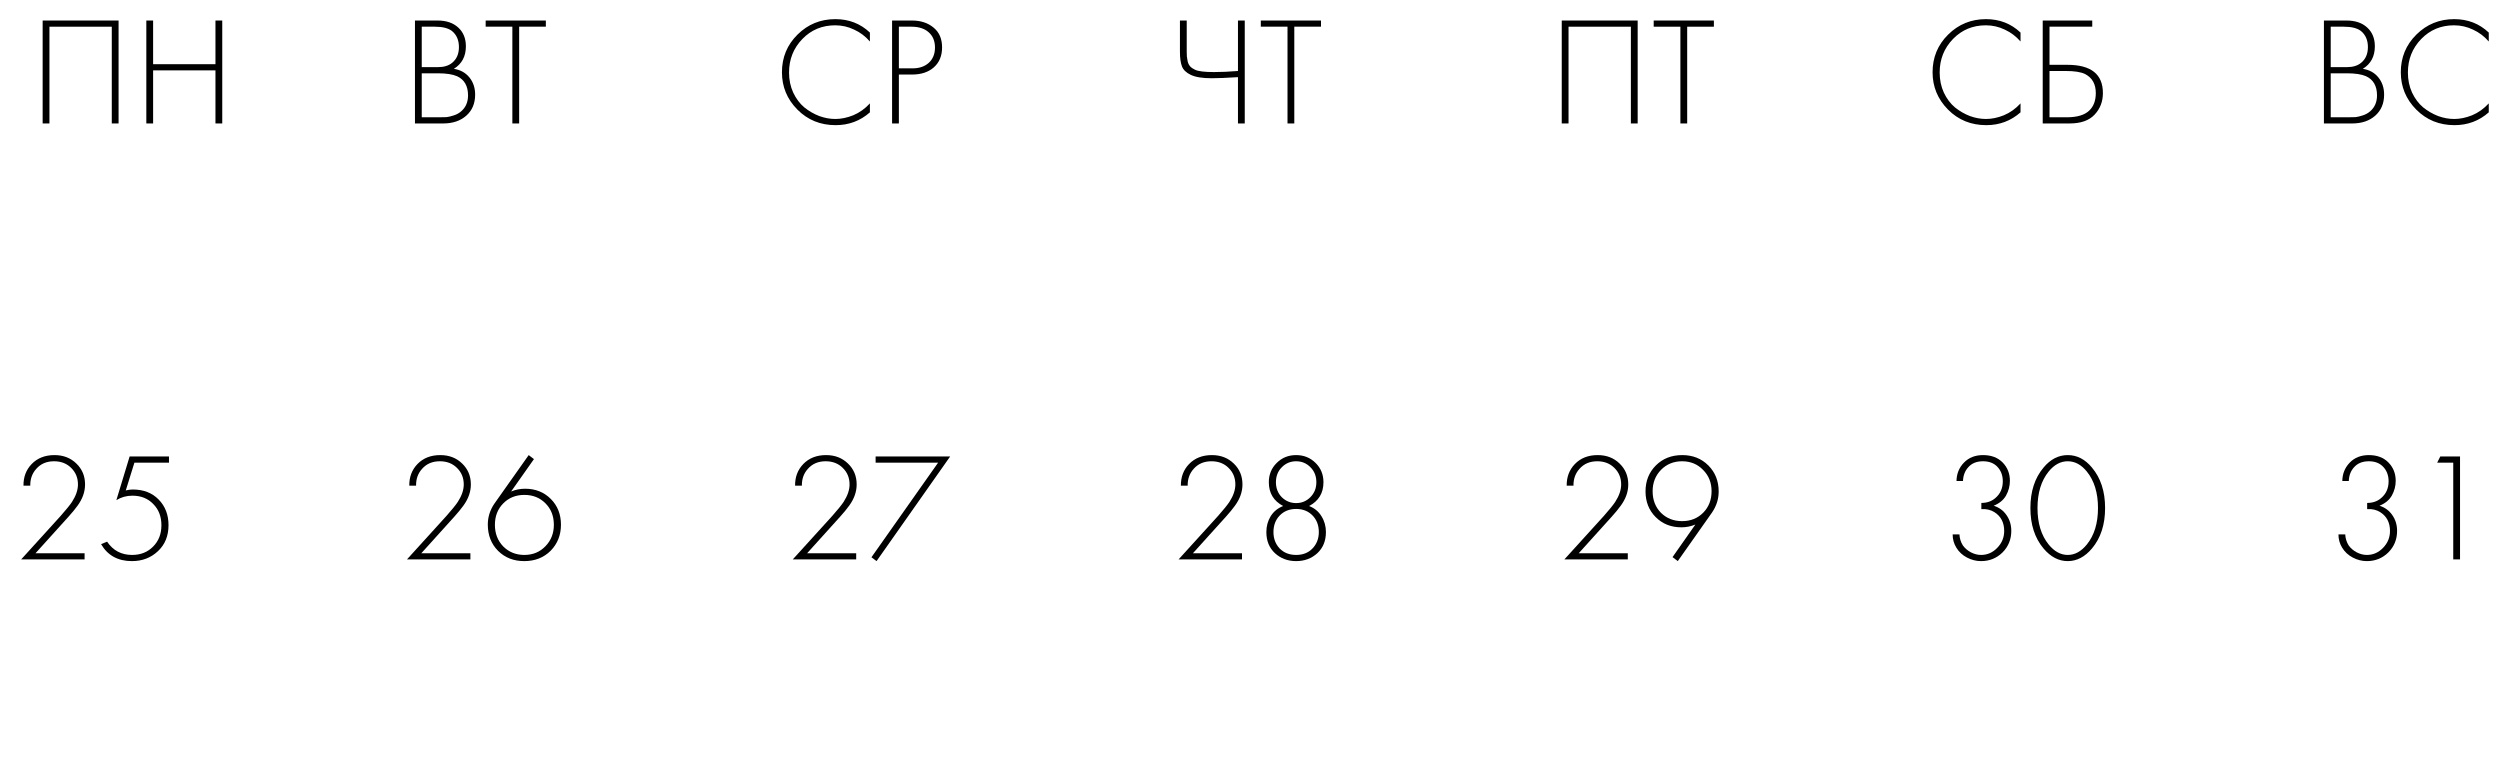 <?xml version="1.0" encoding="UTF-8"?> <svg xmlns="http://www.w3.org/2000/svg" width="324" height="99" viewBox="0 0 324 99" fill="none"><path d="M301.181 16V2.66H304.101C305.248 2.66 306.148 2.967 306.801 3.58C307.454 4.18 307.781 4.987 307.781 6C307.781 7.307 307.261 8.28 306.221 8.92C307.074 9.053 307.748 9.427 308.241 10.04C308.734 10.653 308.981 11.393 308.981 12.26C308.981 13.407 308.594 14.32 307.821 15C307.061 15.667 306.068 16 304.841 16H301.181ZM302.061 3.46V8.7H304.181C304.941 8.7 305.548 8.513 306.001 8.14C306.588 7.66 306.881 6.98 306.881 6.1C306.881 5.207 306.581 4.513 305.981 4.02C305.501 3.647 304.761 3.46 303.761 3.46H302.061ZM302.061 9.5V15.2H304.301C304.714 15.2 305.041 15.193 305.281 15.18C305.521 15.153 305.828 15.08 306.201 14.96C306.588 14.84 306.921 14.653 307.201 14.4C307.774 13.893 308.061 13.213 308.061 12.36C308.061 11.147 307.588 10.32 306.641 9.88C306.068 9.627 305.234 9.5 304.141 9.5H302.061ZM322.544 4.22V5.38C321.971 4.713 321.291 4.2 320.504 3.84C319.731 3.467 318.911 3.28 318.044 3.28C316.351 3.28 314.931 3.873 313.784 5.06C312.638 6.247 312.064 7.693 312.064 9.4C312.064 10.347 312.244 11.213 312.604 12C312.978 12.787 313.458 13.427 314.044 13.92C314.644 14.4 315.291 14.773 315.984 15.04C316.678 15.293 317.371 15.42 318.064 15.42C318.811 15.42 319.584 15.26 320.384 14.94C321.184 14.607 321.904 14.093 322.544 13.4V14.56C321.291 15.667 319.811 16.22 318.104 16.22C316.131 16.22 314.478 15.547 313.144 14.2C311.811 12.853 311.144 11.24 311.144 9.36C311.144 7.44 311.818 5.813 313.164 4.48C314.511 3.147 316.144 2.48 318.064 2.48C319.824 2.48 321.318 3.06 322.544 4.22Z" fill="black"></path><path d="M261.861 4.22V5.38C261.288 4.713 260.608 4.2 259.821 3.84C259.048 3.467 258.228 3.28 257.361 3.28C255.668 3.28 254.248 3.873 253.101 5.06C251.954 6.247 251.381 7.693 251.381 9.4C251.381 10.347 251.561 11.213 251.921 12C252.294 12.787 252.774 13.427 253.361 13.92C253.961 14.4 254.608 14.773 255.301 15.04C255.994 15.293 256.688 15.42 257.381 15.42C258.128 15.42 258.901 15.26 259.701 14.94C260.501 14.607 261.221 14.093 261.861 13.4V14.56C260.608 15.667 259.128 16.22 257.421 16.22C255.448 16.22 253.794 15.547 252.461 14.2C251.128 12.853 250.461 11.24 250.461 9.36C250.461 7.44 251.134 5.813 252.481 4.48C253.828 3.147 255.461 2.48 257.381 2.48C259.141 2.48 260.634 3.06 261.861 4.22ZM264.736 16V2.66H271.156V3.46H265.616V8.4H267.936C271.002 8.4 272.536 9.62 272.536 12.06C272.536 13.167 272.176 14.1 271.456 14.86C270.749 15.62 269.669 16 268.216 16H264.736ZM265.616 9.2V15.2H267.856C269.202 15.2 270.176 14.907 270.776 14.32C271.336 13.787 271.616 13.033 271.616 12.06C271.616 10.9 271.156 10.08 270.236 9.6C269.702 9.333 268.856 9.2 267.696 9.2H265.616Z" fill="black"></path><path d="M202.402 2.66H212.242V16H211.362V3.46H203.282V16H202.402V2.66ZM222.119 3.46H218.659V16H217.779V3.46H214.319V2.66H222.119V3.46Z" fill="black"></path><path d="M160.44 16V10C158.946 10.093 157.813 10.14 157.04 10.14C155.826 10.14 154.92 9.993 154.32 9.7C153.733 9.42 153.353 9.053 153.18 8.6C153.006 8.133 152.92 7.507 152.92 6.72V2.66H153.8V6.72C153.8 7 153.806 7.207 153.82 7.34C153.833 7.473 153.866 7.673 153.92 7.94C153.973 8.193 154.08 8.413 154.24 8.6C154.4 8.773 154.613 8.92 154.88 9.04C155.293 9.24 156.106 9.34 157.32 9.34C158.24 9.34 159.28 9.293 160.44 9.2V2.66H161.32V16H160.44ZM171.201 3.46H167.741V16H166.861V3.46H163.401V2.66H171.201V3.46Z" fill="black"></path><path d="M112.74 4.22V5.38C112.166 4.713 111.486 4.2 110.7 3.84C109.926 3.467 109.106 3.28 108.24 3.28C106.546 3.28 105.126 3.873 103.98 5.06C102.833 6.247 102.26 7.693 102.26 9.4C102.26 10.347 102.44 11.213 102.8 12C103.173 12.787 103.653 13.427 104.24 13.92C104.84 14.4 105.486 14.773 106.18 15.04C106.873 15.293 107.566 15.42 108.26 15.42C109.006 15.42 109.78 15.26 110.58 14.94C111.38 14.607 112.1 14.093 112.74 13.4V14.56C111.486 15.667 110.006 16.22 108.3 16.22C106.326 16.22 104.673 15.547 103.34 14.2C102.006 12.853 101.34 11.24 101.34 9.36C101.34 7.44 102.013 5.813 103.36 4.48C104.706 3.147 106.34 2.48 108.26 2.48C110.02 2.48 111.513 3.06 112.74 4.22ZM118.214 9.66H116.494V16H115.614V2.66H118.194C119.328 2.66 120.261 2.967 120.994 3.58C121.728 4.18 122.094 5.033 122.094 6.14C122.094 7.233 121.741 8.093 121.034 8.72C120.328 9.347 119.388 9.66 118.214 9.66ZM116.494 3.46V8.86H118.254C119.134 8.86 119.841 8.62 120.374 8.14C120.908 7.647 121.174 6.987 121.174 6.16C121.174 5.32 120.901 4.66 120.354 4.18C119.821 3.7 119.074 3.46 118.114 3.46H116.494Z" fill="black"></path><path d="M53.779 16V2.66H56.699C57.845 2.66 58.745 2.967 59.398 3.58C60.052 4.18 60.379 4.987 60.379 6C60.379 7.307 59.858 8.28 58.819 8.92C59.672 9.053 60.345 9.427 60.839 10.04C61.332 10.653 61.578 11.393 61.578 12.26C61.578 13.407 61.192 14.32 60.419 15C59.658 15.667 58.665 16 57.438 16H53.779ZM54.658 3.46V8.7H56.779C57.538 8.7 58.145 8.513 58.599 8.14C59.185 7.66 59.478 6.98 59.478 6.1C59.478 5.207 59.178 4.513 58.578 4.02C58.099 3.647 57.358 3.46 56.358 3.46H54.658ZM54.658 9.5V15.2H56.898C57.312 15.2 57.639 15.193 57.879 15.18C58.118 15.153 58.425 15.08 58.798 14.96C59.185 14.84 59.519 14.653 59.798 14.4C60.372 13.893 60.658 13.213 60.658 12.36C60.658 11.147 60.185 10.32 59.239 9.88C58.665 9.627 57.832 9.5 56.739 9.5H54.658ZM70.742 3.46H67.282V16H66.402V3.46H62.942V2.66H70.742V3.46Z" fill="black"></path><path d="M5.527 2.66H15.367V16H14.487V3.46H6.407V16H5.527V2.66ZM19.844 2.66V8.32H27.924V2.66H28.804V16H27.924V9.12H19.844V16H18.964V2.66H19.844Z" fill="black"></path><path d="M10.963 72.5H2.743L7.863 66.86C8.57 66.06 9.056 65.46 9.323 65.06C9.843 64.26 10.103 63.5 10.103 62.78C10.103 61.927 9.81 61.213 9.223 60.64C8.65 60.067 7.91 59.78 7.003 59.78C6.043 59.78 5.276 60.107 4.703 60.76C4.17 61.347 3.91 62.073 3.923 62.94H3.043C3.03 61.82 3.383 60.887 4.103 60.14C4.85 59.367 5.836 58.98 7.063 58.98C8.21 58.98 9.156 59.347 9.903 60.08C10.65 60.8 11.023 61.7 11.023 62.78C11.023 63.727 10.703 64.64 10.063 65.52C9.756 65.947 9.363 66.427 8.883 66.96L4.603 71.7H10.963V72.5ZM21.9 59.16V59.96H17.42L16.3 63.56C16.62 63.48 16.92 63.44 17.2 63.44C18.6 63.44 19.72 63.873 20.56 64.74C21.413 65.607 21.84 66.713 21.84 68.06C21.84 69.46 21.38 70.587 20.46 71.44C19.553 72.293 18.433 72.72 17.1 72.72C15.287 72.72 13.953 71.987 13.1 70.52L13.88 70.2C14.653 71.347 15.733 71.92 17.12 71.92C18.227 71.92 19.133 71.56 19.84 70.84C20.56 70.12 20.92 69.2 20.92 68.08C20.92 66.947 20.567 66.027 19.86 65.32C19.167 64.6 18.267 64.24 17.16 64.24C16.4 64.24 15.707 64.433 15.08 64.82L16.8 59.16H21.9Z" fill="black"></path><path d="M60.963 72.5H52.743L57.863 66.86C58.57 66.06 59.056 65.46 59.323 65.06C59.843 64.26 60.103 63.5 60.103 62.78C60.103 61.927 59.81 61.213 59.223 60.64C58.65 60.067 57.91 59.78 57.003 59.78C56.043 59.78 55.276 60.107 54.703 60.76C54.17 61.347 53.91 62.073 53.923 62.94H53.043C53.03 61.82 53.383 60.887 54.103 60.14C54.85 59.367 55.836 58.98 57.063 58.98C58.21 58.98 59.156 59.347 59.903 60.08C60.65 60.8 61.023 61.7 61.023 62.78C61.023 63.727 60.703 64.64 60.063 65.52C59.756 65.947 59.363 66.427 58.883 66.96L54.603 71.7H60.963V72.5ZM68.52 58.98L69.2 59.5L66.24 63.7C66.813 63.46 67.42 63.34 68.06 63.34C69.393 63.34 70.5 63.78 71.38 64.66C72.26 65.54 72.7 66.653 72.7 68C72.7 69.347 72.253 70.473 71.36 71.38C70.467 72.273 69.327 72.72 67.94 72.72C66.58 72.72 65.453 72.28 64.56 71.4C63.667 70.507 63.22 69.367 63.22 67.98C63.22 67.007 63.507 66.1 64.08 65.26L68.52 58.98ZM65.22 70.82C65.953 71.553 66.867 71.92 67.96 71.92C69.053 71.92 69.96 71.547 70.68 70.8C71.413 70.053 71.78 69.127 71.78 68.02C71.78 66.887 71.42 65.96 70.7 65.24C69.98 64.507 69.067 64.14 67.96 64.14C66.853 64.14 65.94 64.507 65.22 65.24C64.5 65.973 64.14 66.9 64.14 68.02C64.14 69.14 64.5 70.073 65.22 70.82Z" fill="black"></path><path d="M110.963 72.5H102.743L107.863 66.86C108.57 66.06 109.056 65.46 109.323 65.06C109.843 64.26 110.103 63.5 110.103 62.78C110.103 61.927 109.81 61.213 109.223 60.64C108.65 60.067 107.91 59.78 107.003 59.78C106.043 59.78 105.276 60.107 104.703 60.76C104.17 61.347 103.91 62.073 103.923 62.94H103.043C103.03 61.82 103.383 60.887 104.103 60.14C104.85 59.367 105.836 58.98 107.063 58.98C108.21 58.98 109.156 59.347 109.903 60.08C110.65 60.8 111.023 61.7 111.023 62.78C111.023 63.727 110.703 64.64 110.063 65.52C109.756 65.947 109.363 66.427 108.883 66.96L104.603 71.7H110.963V72.5ZM112.94 72.22L121.58 59.96H113.48V59.16H123.14L113.6 72.72L112.94 72.22Z" fill="black"></path><path d="M160.963 72.5H152.743L157.863 66.86C158.57 66.06 159.056 65.46 159.323 65.06C159.843 64.26 160.103 63.5 160.103 62.78C160.103 61.927 159.81 61.213 159.223 60.64C158.65 60.067 157.91 59.78 157.003 59.78C156.043 59.78 155.276 60.107 154.703 60.76C154.17 61.347 153.91 62.073 153.923 62.94H153.043C153.03 61.82 153.383 60.887 154.103 60.14C154.85 59.367 155.836 58.98 157.063 58.98C158.21 58.98 159.156 59.347 159.903 60.08C160.65 60.8 161.023 61.7 161.023 62.78C161.023 63.727 160.703 64.64 160.063 65.52C159.756 65.947 159.363 66.427 158.883 66.96L154.603 71.7H160.963V72.5ZM169.66 65.58C170.353 65.847 170.887 66.287 171.26 66.9C171.647 67.513 171.84 68.2 171.84 68.96C171.84 70.093 171.467 71.007 170.72 71.7C169.973 72.38 169.06 72.72 167.98 72.72C166.9 72.72 165.987 72.38 165.24 71.7C164.493 71.007 164.12 70.093 164.12 68.96C164.12 68.2 164.307 67.513 164.68 66.9C165.067 66.287 165.607 65.847 166.3 65.58C165.06 64.927 164.44 63.9 164.44 62.5C164.44 61.5 164.78 60.667 165.46 60C166.14 59.32 166.98 58.98 167.98 58.98C168.98 58.98 169.82 59.32 170.5 60C171.18 60.667 171.52 61.5 171.52 62.5C171.52 63.9 170.9 64.927 169.66 65.58ZM166.12 64.44C166.64 64.947 167.26 65.2 167.98 65.2C168.7 65.2 169.313 64.947 169.82 64.44C170.34 63.92 170.6 63.273 170.6 62.5C170.6 61.713 170.347 61.067 169.84 60.56C169.333 60.04 168.713 59.78 167.98 59.78C167.247 59.78 166.627 60.04 166.12 60.56C165.613 61.067 165.36 61.713 165.36 62.5C165.36 63.273 165.613 63.92 166.12 64.44ZM165.84 71.08C166.387 71.64 167.1 71.92 167.98 71.92C168.86 71.92 169.567 71.64 170.1 71.08C170.647 70.507 170.92 69.8 170.92 68.96C170.92 68.08 170.647 67.36 170.1 66.8C169.553 66.24 168.847 65.96 167.98 65.96C167.113 65.96 166.407 66.24 165.86 66.8C165.313 67.36 165.04 68.08 165.04 68.96C165.04 69.8 165.307 70.507 165.84 71.08Z" fill="black"></path><path d="M210.963 72.5H202.743L207.863 66.86C208.57 66.06 209.056 65.46 209.323 65.06C209.843 64.26 210.103 63.5 210.103 62.78C210.103 61.927 209.81 61.213 209.223 60.64C208.65 60.067 207.91 59.78 207.003 59.78C206.043 59.78 205.276 60.107 204.703 60.76C204.17 61.347 203.91 62.073 203.923 62.94H203.043C203.03 61.82 203.383 60.887 204.103 60.14C204.85 59.367 205.836 58.98 207.063 58.98C208.21 58.98 209.156 59.347 209.903 60.08C210.65 60.8 211.023 61.7 211.023 62.78C211.023 63.727 210.703 64.64 210.063 65.52C209.756 65.947 209.363 66.427 208.883 66.96L204.603 71.7H210.963V72.5ZM217.44 72.72L216.76 72.2L219.72 67.98C219.147 68.22 218.54 68.34 217.9 68.34C216.567 68.34 215.46 67.9 214.58 67.02C213.7 66.14 213.26 65.027 213.26 63.68C213.26 62.333 213.707 61.213 214.6 60.32C215.493 59.427 216.633 58.98 218.02 58.98C219.38 58.98 220.507 59.427 221.4 60.32C222.293 61.213 222.74 62.34 222.74 63.7C222.74 64.673 222.453 65.58 221.88 66.42L217.44 72.72ZM220.72 60.9C220 60.153 219.093 59.78 218 59.78C216.907 59.78 215.993 60.153 215.26 60.9C214.54 61.647 214.18 62.567 214.18 63.66C214.18 64.793 214.54 65.727 215.26 66.46C215.993 67.18 216.907 67.54 218 67.54C219.107 67.54 220.02 67.173 220.74 66.44C221.46 65.707 221.82 64.78 221.82 63.66C221.82 62.553 221.453 61.633 220.72 60.9Z" fill="black"></path><path d="M253.063 69.26H253.943C253.97 69.78 254.116 70.253 254.383 70.68C254.636 71.04 254.983 71.34 255.423 71.58C255.863 71.807 256.303 71.92 256.743 71.92C257.556 71.92 258.256 71.613 258.843 71C259.443 70.387 259.743 69.66 259.743 68.82C259.743 67.727 259.323 66.913 258.483 66.38C258.003 66.073 257.436 65.94 256.783 65.98V65.18C257.503 65.18 258.103 64.973 258.583 64.56C259.236 64.013 259.563 63.287 259.563 62.38C259.563 61.633 259.336 61.013 258.883 60.52C258.43 60.027 257.803 59.78 257.003 59.78C256.176 59.78 255.536 60.04 255.083 60.56C254.656 61.027 254.43 61.62 254.403 62.34H253.563C253.576 61.393 253.903 60.593 254.543 59.94C255.17 59.3 255.99 58.98 257.003 58.98C258.07 58.98 258.916 59.3 259.543 59.94C260.17 60.58 260.483 61.373 260.483 62.32C260.483 62.987 260.316 63.62 259.983 64.22C259.65 64.807 259.116 65.247 258.383 65.54C259.09 65.767 259.643 66.173 260.043 66.76C260.456 67.347 260.663 68.027 260.663 68.8C260.663 69.907 260.283 70.84 259.523 71.6C258.763 72.347 257.836 72.72 256.743 72.72C256.116 72.72 255.51 72.567 254.923 72.26C254.336 71.953 253.876 71.527 253.543 70.98C253.223 70.46 253.063 69.887 253.063 69.26ZM264.84 60.6C265.733 59.52 266.78 58.98 267.98 58.98C269.18 58.98 270.227 59.52 271.12 60.6C272.253 61.947 272.82 63.693 272.82 65.84C272.82 67.987 272.253 69.733 271.12 71.08C270.2 72.173 269.153 72.72 267.98 72.72C266.807 72.72 265.76 72.173 264.84 71.08C263.707 69.733 263.14 67.987 263.14 65.84C263.14 63.693 263.707 61.947 264.84 60.6ZM265.5 70.56C266.233 71.467 267.06 71.92 267.98 71.92C268.9 71.92 269.727 71.467 270.46 70.56C271.42 69.373 271.9 67.8 271.9 65.84C271.9 63.88 271.42 62.307 270.46 61.12C269.74 60.227 268.913 59.78 267.98 59.78C267.047 59.78 266.22 60.227 265.5 61.12C264.54 62.307 264.06 63.88 264.06 65.84C264.06 67.8 264.54 69.373 265.5 70.56Z" fill="black"></path><path d="M303.063 69.26H303.943C303.97 69.78 304.116 70.253 304.383 70.68C304.636 71.04 304.983 71.34 305.423 71.58C305.863 71.807 306.303 71.92 306.743 71.92C307.556 71.92 308.256 71.613 308.843 71C309.443 70.387 309.743 69.66 309.743 68.82C309.743 67.727 309.323 66.913 308.483 66.38C308.003 66.073 307.436 65.94 306.783 65.98V65.18C307.503 65.18 308.103 64.973 308.583 64.56C309.236 64.013 309.563 63.287 309.563 62.38C309.563 61.633 309.336 61.013 308.883 60.52C308.43 60.027 307.803 59.78 307.003 59.78C306.176 59.78 305.536 60.04 305.083 60.56C304.656 61.027 304.43 61.62 304.403 62.34H303.563C303.576 61.393 303.903 60.593 304.543 59.94C305.17 59.3 305.99 58.98 307.003 58.98C308.07 58.98 308.916 59.3 309.543 59.94C310.17 60.58 310.483 61.373 310.483 62.32C310.483 62.987 310.316 63.62 309.983 64.22C309.65 64.807 309.116 65.247 308.383 65.54C309.09 65.767 309.643 66.173 310.043 66.76C310.456 67.347 310.663 68.027 310.663 68.8C310.663 69.907 310.283 70.84 309.523 71.6C308.763 72.347 307.836 72.72 306.743 72.72C306.116 72.72 305.51 72.567 304.923 72.26C304.336 71.953 303.876 71.527 303.543 70.98C303.223 70.46 303.063 69.887 303.063 69.26ZM317.94 72.5V59.96H315.86L316.26 59.16H318.82V72.5H317.94Z" fill="black"></path></svg> 